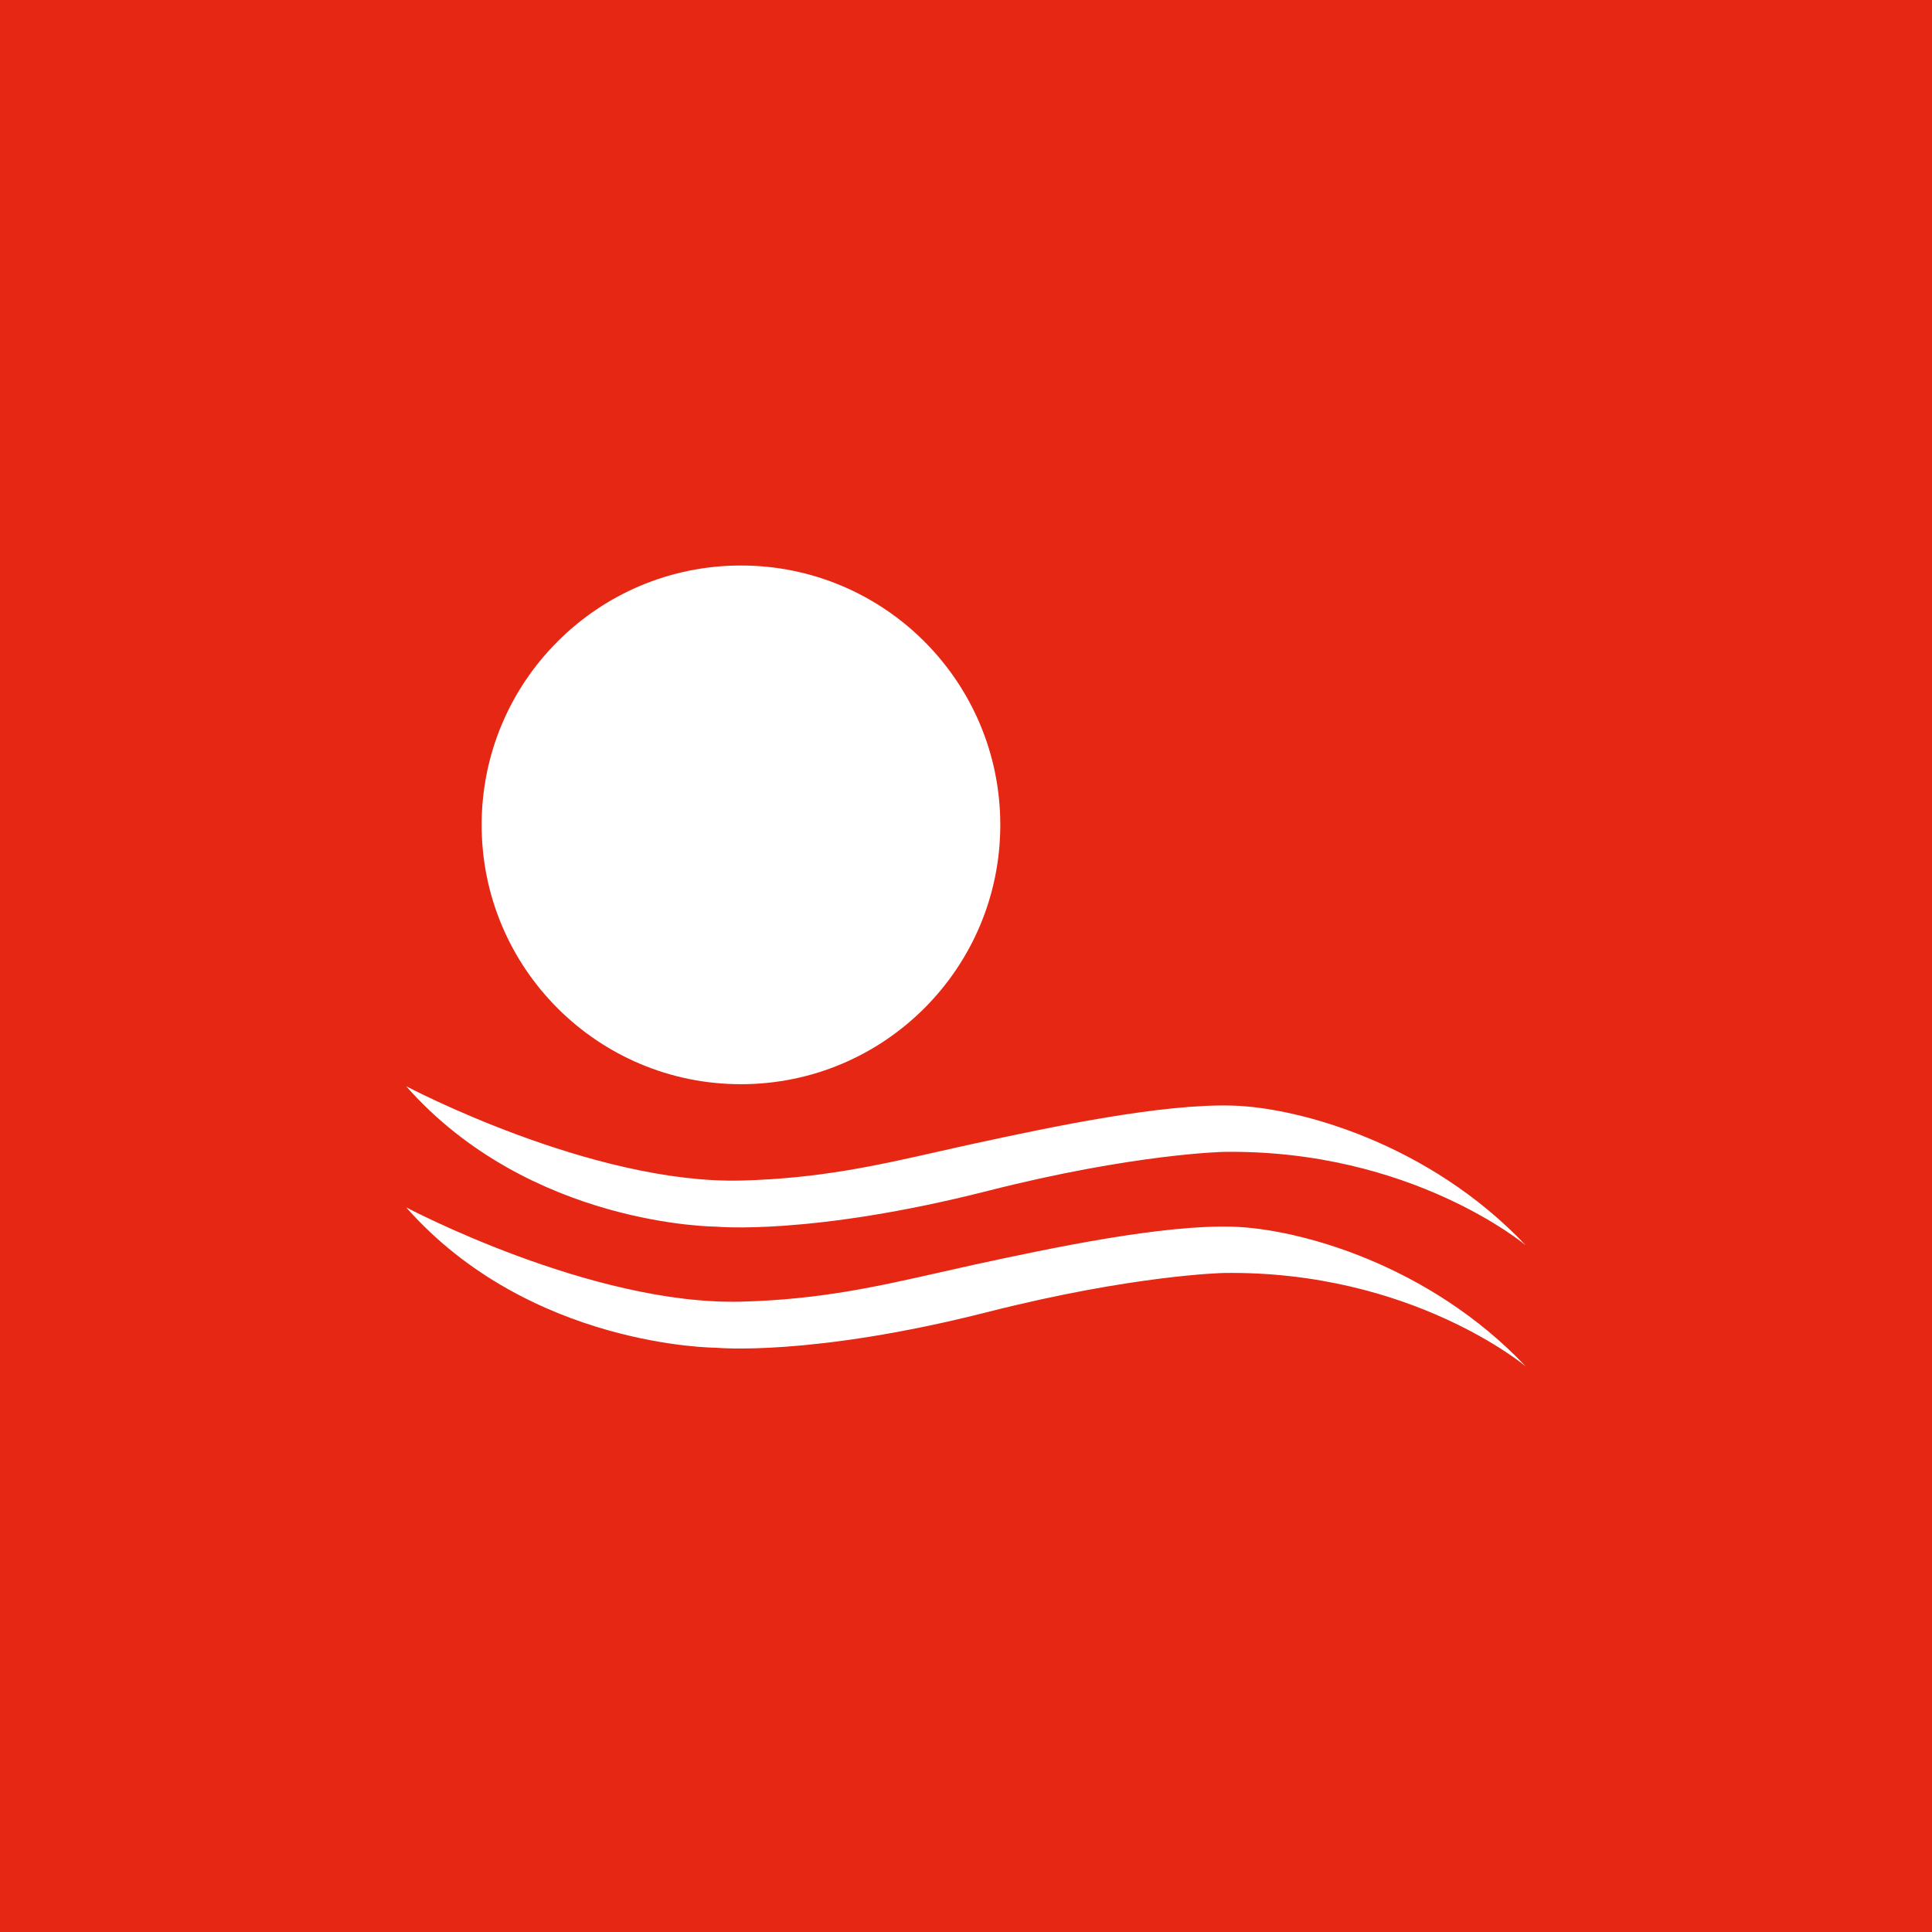 <svg width="44" height="44" viewBox="0 0 44 44" fill="none" xmlns="http://www.w3.org/2000/svg">
<rect width="44" height="44" fill="#E52713"/>
<path d="M22.781 18.786C22.781 22.048 20.137 24.692 16.875 24.692C13.613 24.692 10.969 22.048 10.969 18.786C10.969 15.524 13.613 12.879 16.875 12.879C20.137 12.879 22.781 15.524 22.781 18.786Z" fill="white"/>
<path d="M9.25 24.738C9.25 24.738 13.475 26.974 16.887 26.886C18.661 26.84 19.98 26.541 21.369 26.227C21.645 26.165 21.925 26.101 22.212 26.039C23.936 25.666 26.481 25.126 28.096 25.18C29.581 25.229 32.543 26.032 34.75 28.363C34.75 28.363 32.156 26.175 27.873 26.233C27.873 26.233 25.824 26.275 22.499 27.121C18.471 28.145 16.312 27.936 16.312 27.936C16.312 27.936 12.069 27.931 9.25 24.738Z" fill="white"/>
<path d="M16.887 29.644C13.475 29.734 9.25 27.497 9.25 27.497C12.069 30.69 16.312 30.694 16.312 30.694C16.312 30.694 18.471 30.904 22.499 29.879C25.824 29.034 27.873 28.991 27.873 28.991C32.156 28.933 34.75 31.121 34.75 31.121C32.543 28.791 29.581 27.988 28.096 27.938C26.481 27.884 23.936 28.424 22.212 28.797C21.928 28.859 21.652 28.922 21.378 28.984C19.985 29.299 18.665 29.598 16.887 29.644Z" fill="white"/>
</svg>
